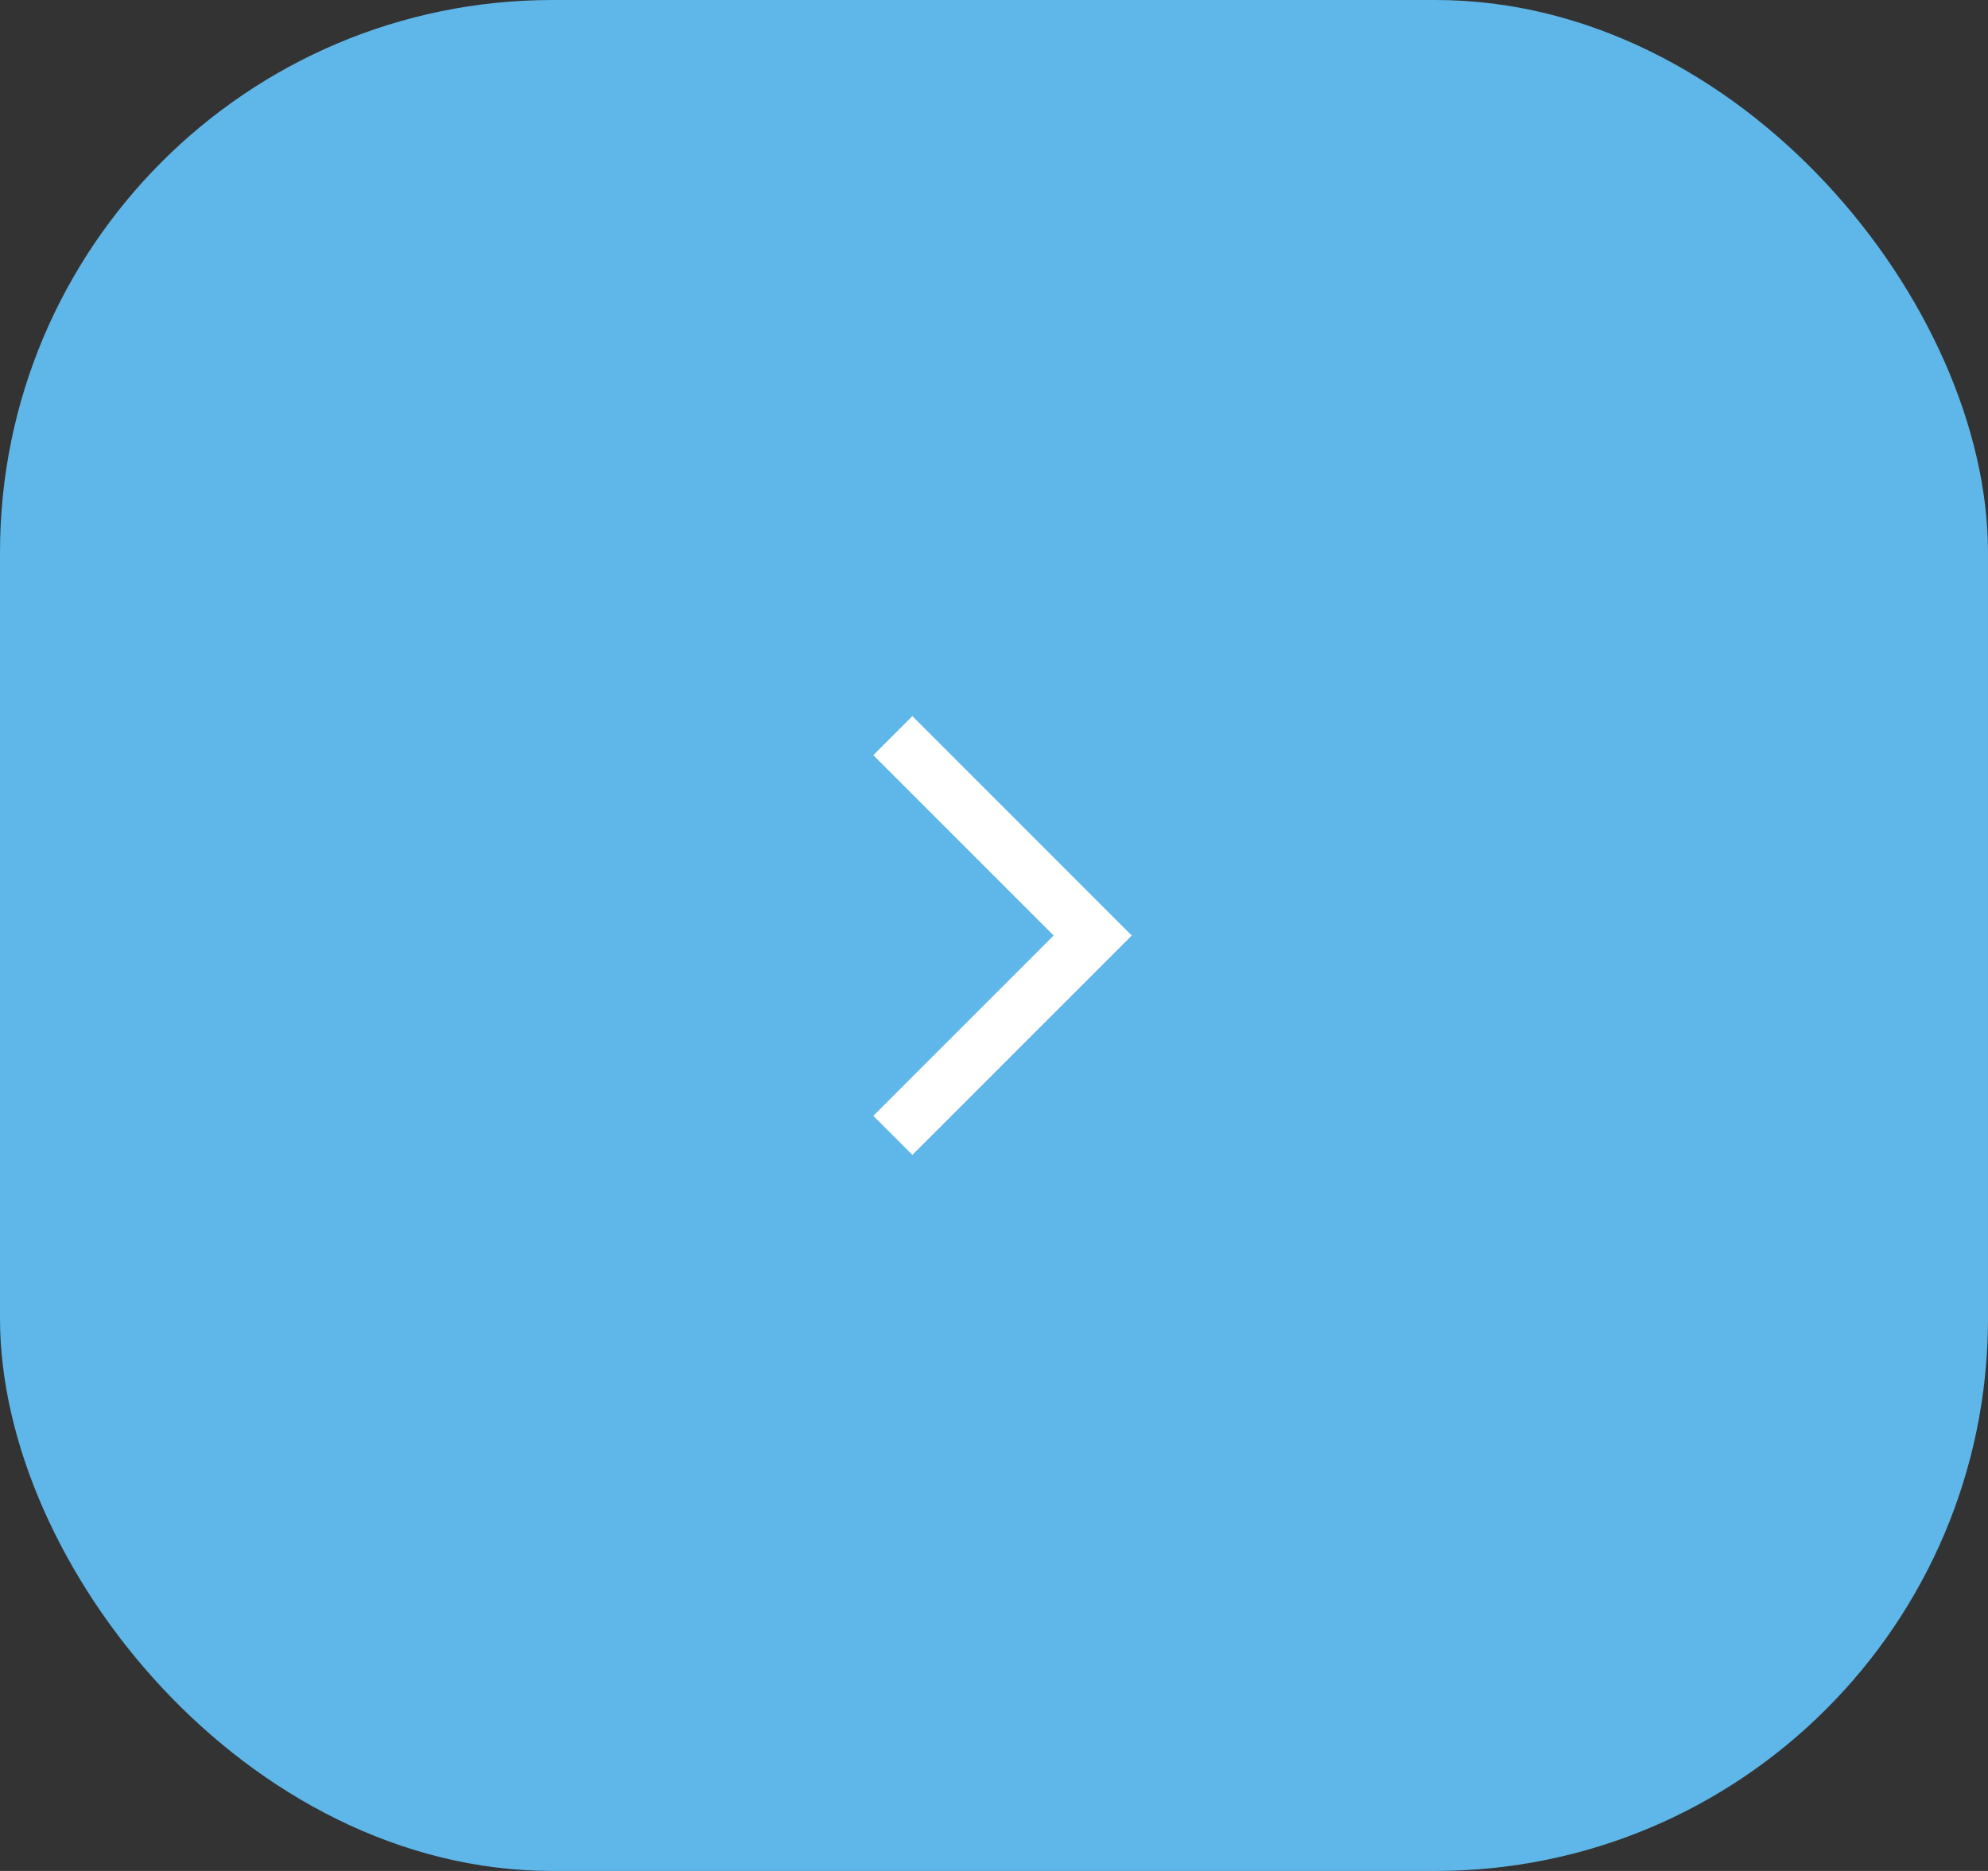 <svg xmlns="http://www.w3.org/2000/svg" viewBox="0 0 51 48"><rect x="0" y="0" width="51" height="48" fill="#333333" stroke="none"/><defs><style>.a{fill:#5eb7e8;}.b{fill:none;stroke:#fff;stroke-miterlimit:10;stroke-width:1.417px;}</style></defs><rect class="a" width="51" height="48" rx="14.173"/><polyline class="b" points="22.905 18.873 28.032 24.001 22.905 29.128"/></svg>